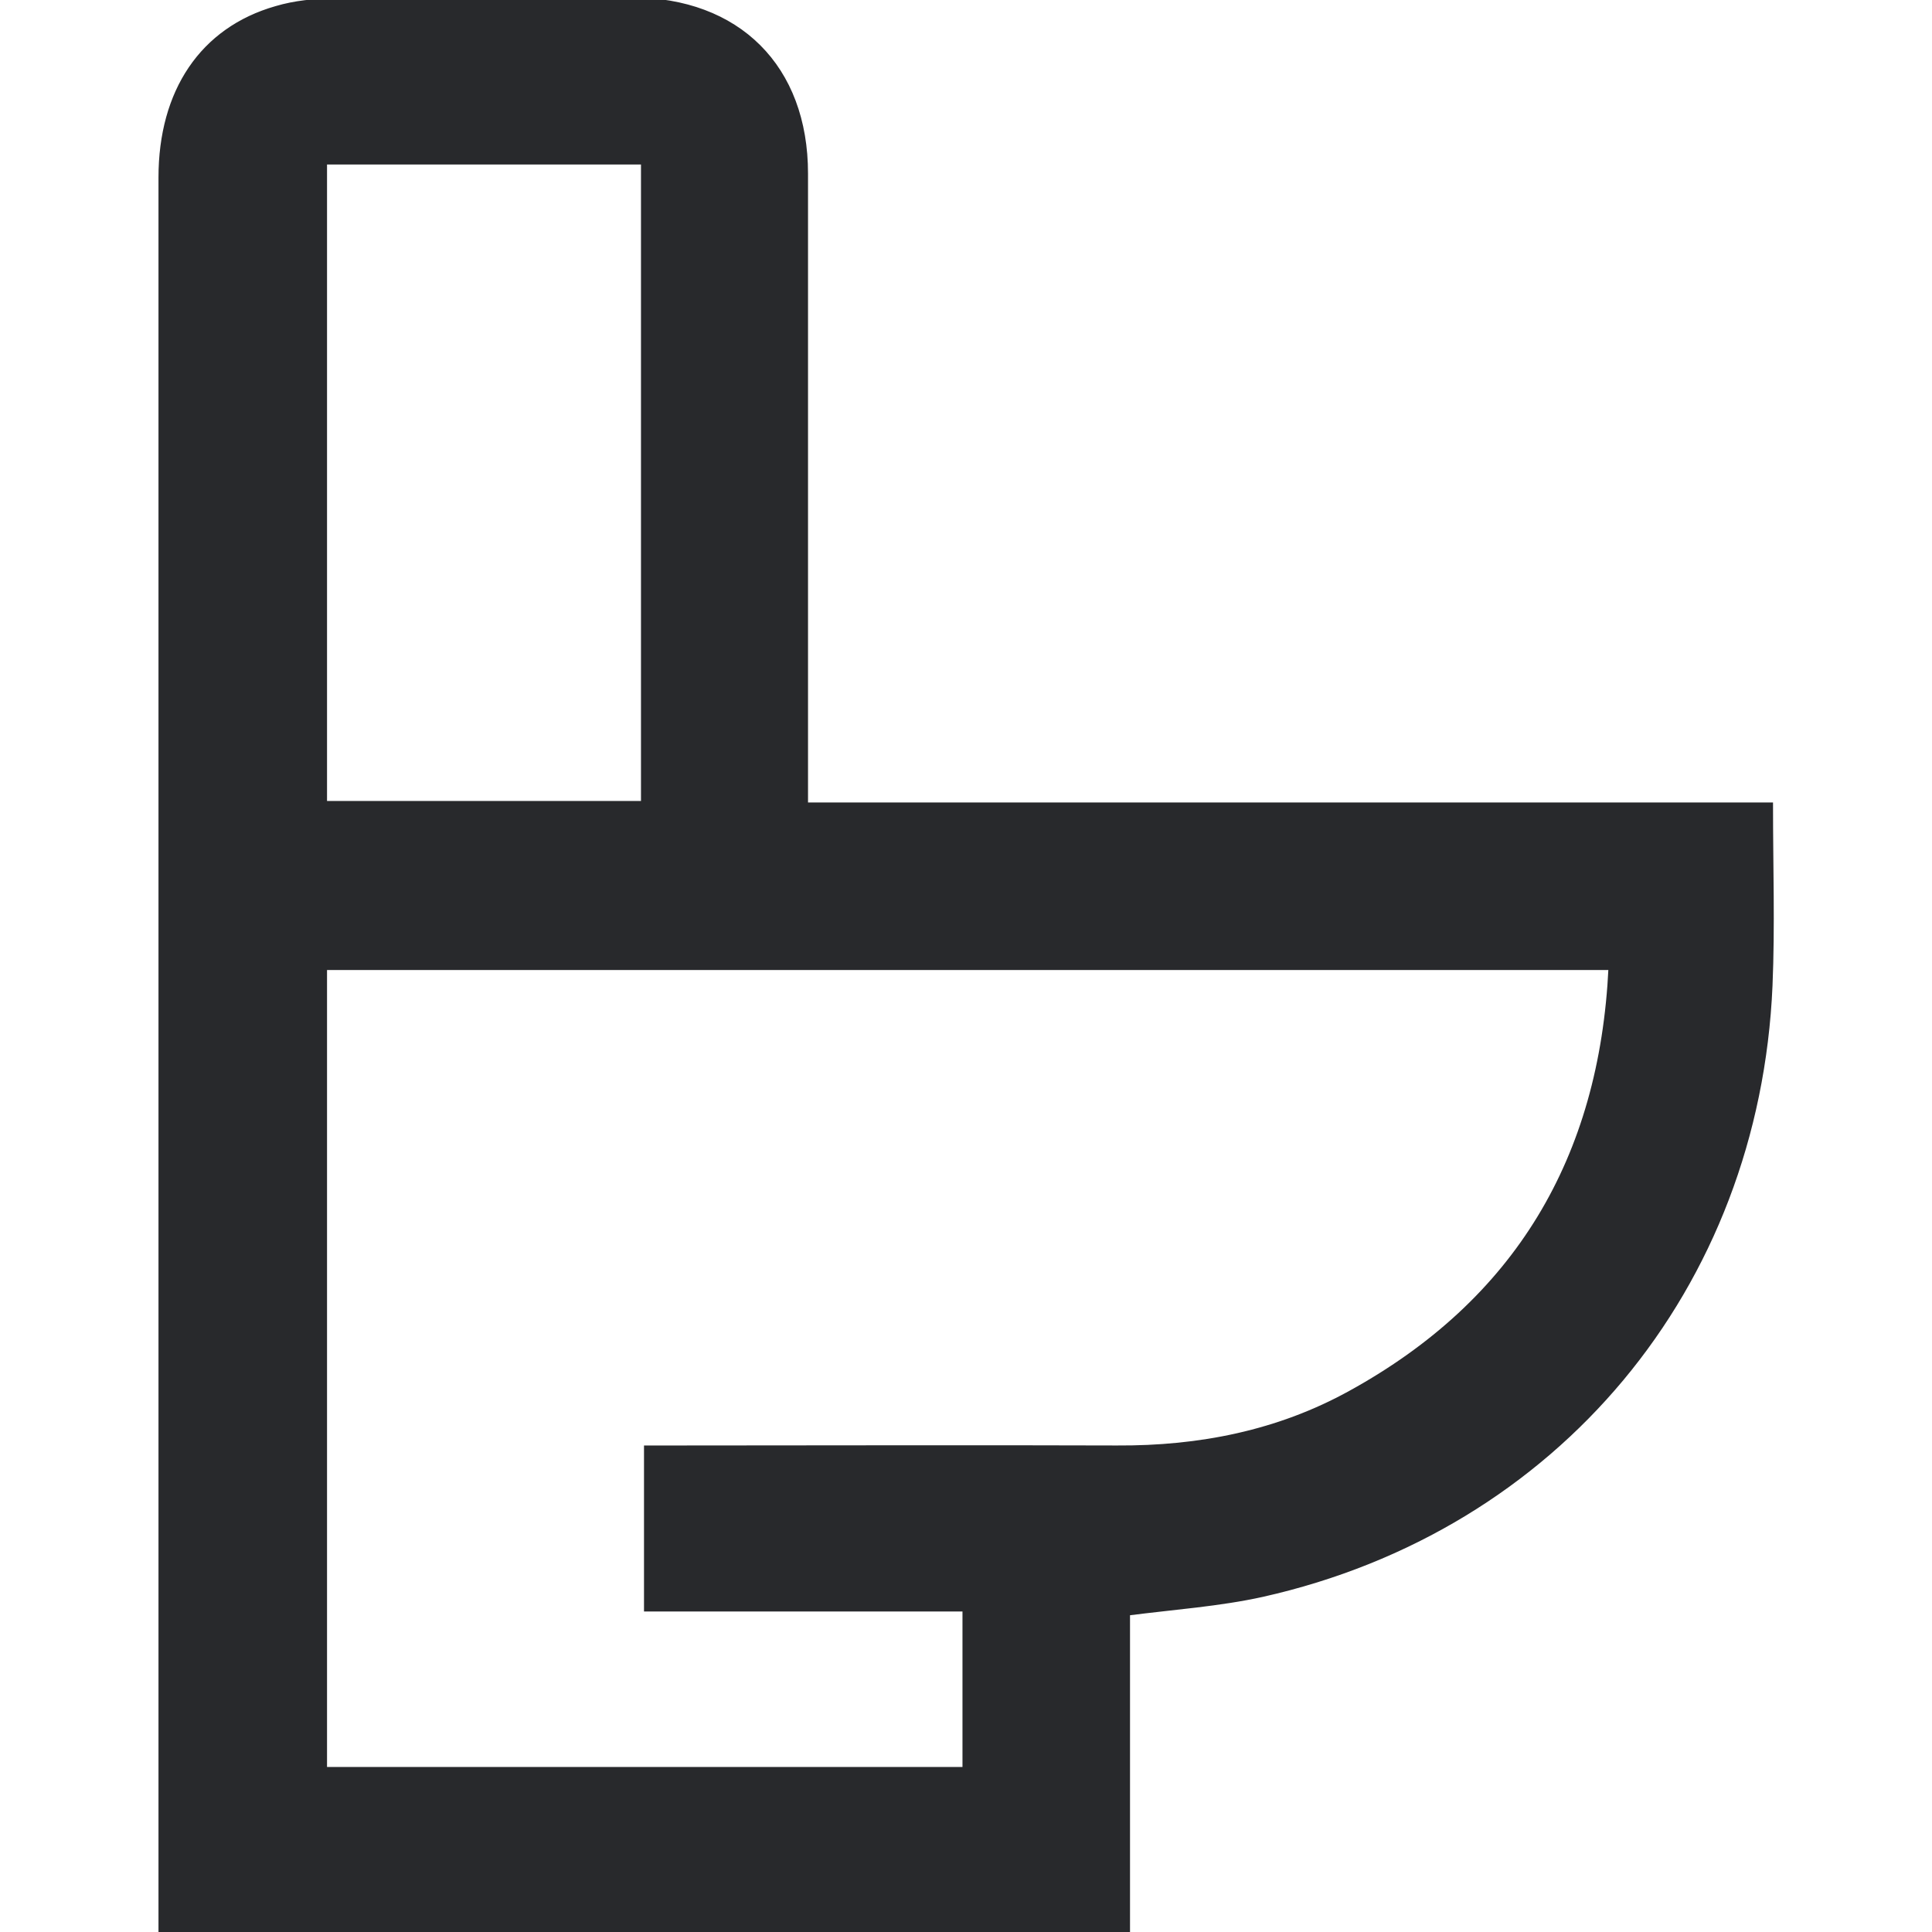 <?xml version="1.0" encoding="utf-8"?>
<!-- Generator: Adobe Illustrator 26.1.0, SVG Export Plug-In . SVG Version: 6.00 Build 0)  -->
<svg version="1.1" id="Layer_1" xmlns="http://www.w3.org/2000/svg" xmlns:xlink="http://www.w3.org/1999/xlink" x="0px" y="0px"
	 viewBox="0 0 384 384" style="enable-background:new 0 0 384 384;" xml:space="preserve">
<style type="text/css">
	.st0{fill:#28292C;stroke:#28292C;stroke-miterlimit:10;}
</style>
<g>
	<path class="st0" d="M32,383.7c0-2.1,0-3.8,0-5.5c0-114.3,0-228.6,0-342.9c0-17.1,8.2-29.4,22.9-33.6c3.7-1.1,7.7-1.5,11.5-1.5
		C86.1,0,105.8,0,125.5,0c21.2,0,34.6,13.4,34.6,34.5c0,39.8,0,79.6,0,119.5c0,1.8,0,3.7,0,6c64,0,127.7,0,191.8,0
		c0,12.3,0.4,24.1-0.1,35.9c-2.6,60-42.5,107.9-100.9,121c-8.6,1.9-17.5,2.5-26.8,3.7c0,20.7,0,41.7,0,63
		C160,383.7,96.4,383.7,32,383.7z M320.2,192.3c-85.8,0-170.8,0-255.7,0c0,53.3,0,106.3,0,159.4c42.6,0,84.9,0,127.3,0
		c0-10.6,0-21,0-31.9c-21.3,0-42.3,0-63.3,0c0-10.9,0-21.2,0-32c2.2,0,4.1,0,5.9,0c29.2,0,58.4-0.1,87.6,0
		c16.4,0.1,32.1-3,46.4-10.9C301.5,258.7,318.4,230.3,320.2,192.3z M127.9,32.2c-21.4,0-42.3,0-63.4,0c0,42.7,0,85.1,0,127.5
		c21.4,0,42.4,0,63.4,0C127.9,117.1,127.9,74.9,127.9,32.2z"/>
</g>
</svg>
